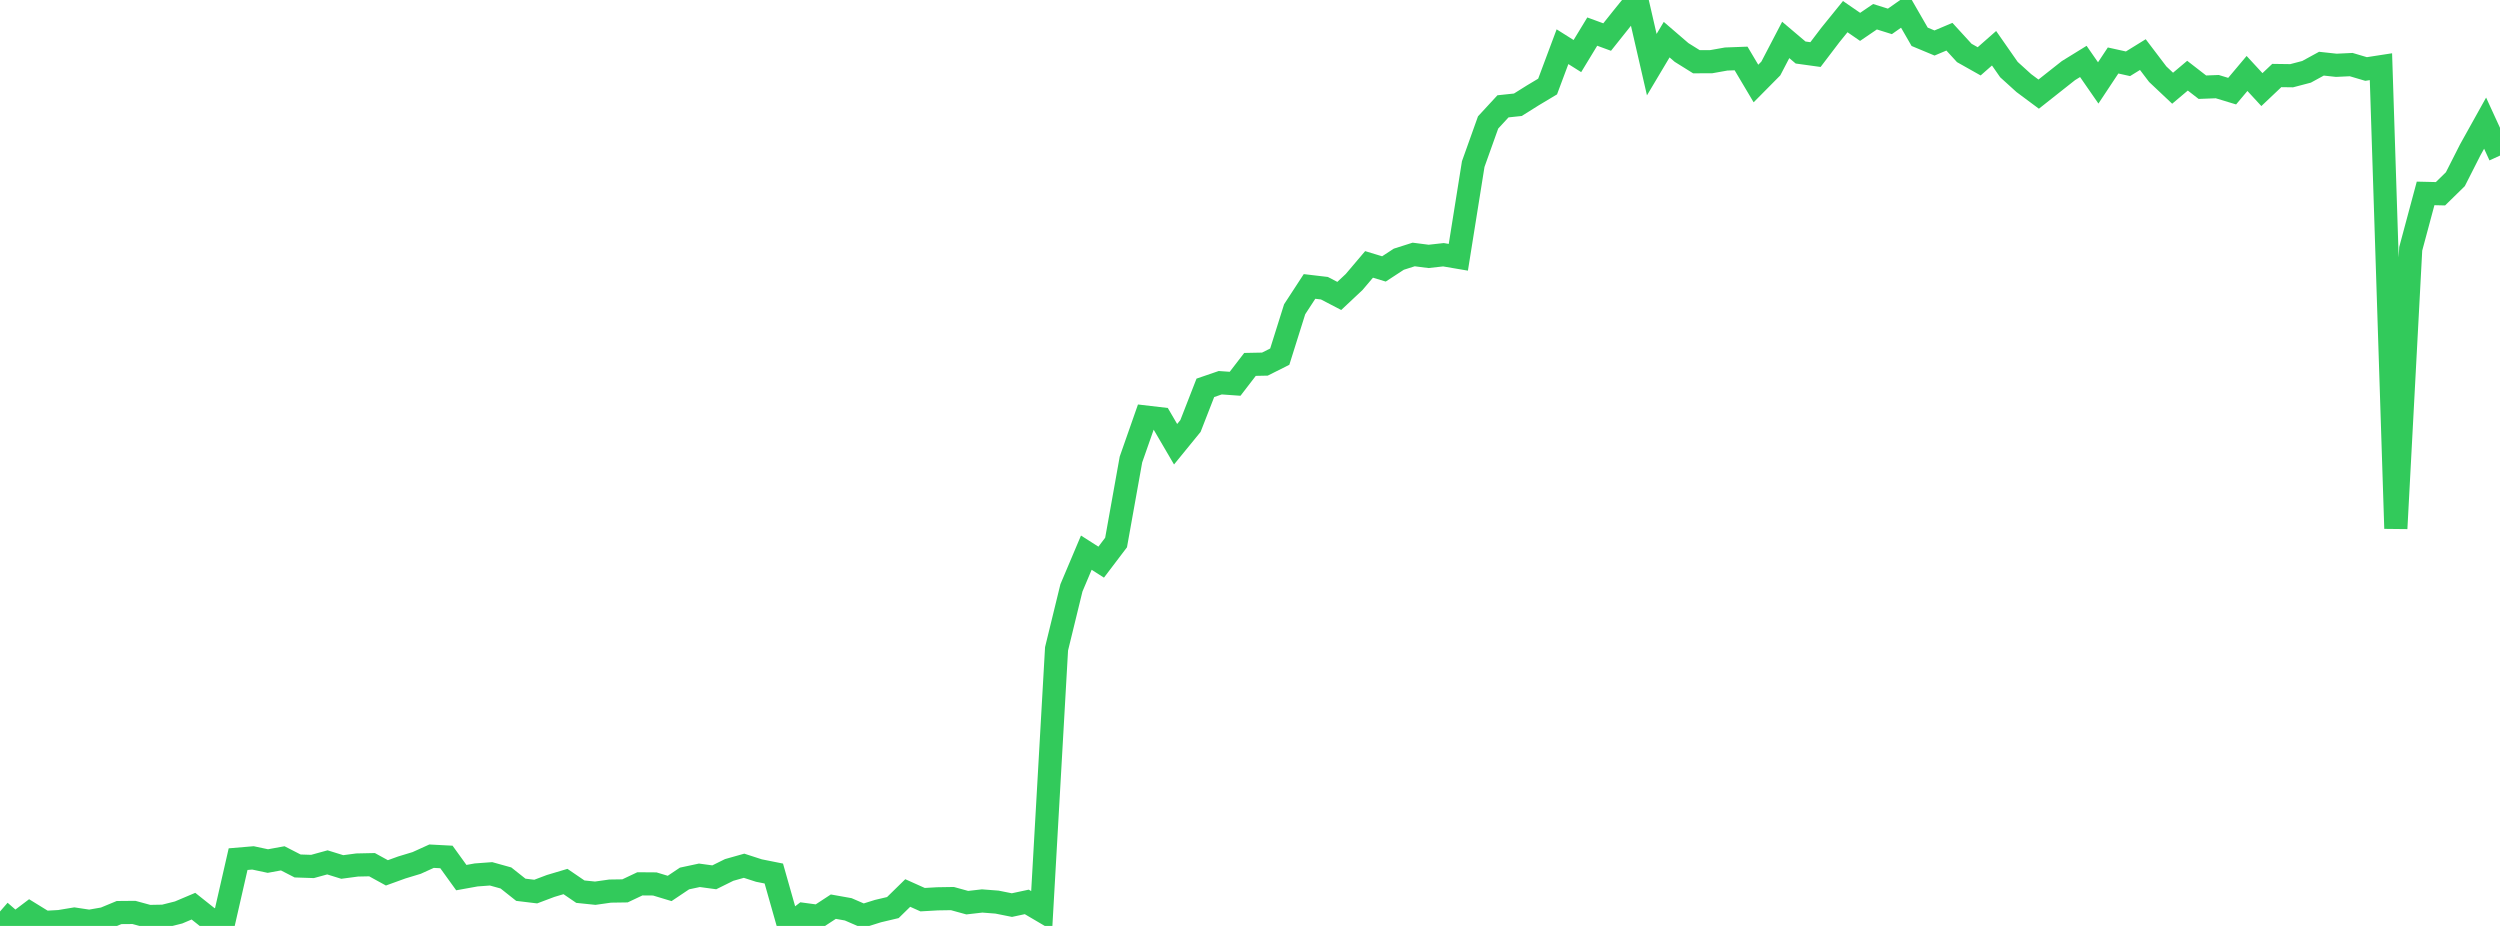 <?xml version="1.0" standalone="no"?>
<!DOCTYPE svg PUBLIC "-//W3C//DTD SVG 1.1//EN" "http://www.w3.org/Graphics/SVG/1.1/DTD/svg11.dtd">

<svg width="135" height="50" viewBox="0 0 135 50" preserveAspectRatio="none" 
  xmlns="http://www.w3.org/2000/svg"
  xmlns:xlink="http://www.w3.org/1999/xlink">


<polyline points="0.0, 49.22 0.804, 49.921 1.607, 49.314 2.411, 49.809 3.214, 49.764 4.018, 49.63 4.821, 49.751 5.625, 49.611 6.429, 49.278 7.232, 49.271 8.036, 49.49 8.839, 49.475 9.643, 49.273 10.446, 48.933 11.25, 49.572 12.054, 49.91 12.857, 46.394 13.661, 46.326 14.464, 46.497 15.268, 46.35 16.071, 46.762 16.875, 46.789 17.679, 46.568 18.482, 46.817 19.286, 46.71 20.089, 46.693 20.893, 47.134 21.696, 46.843 22.5, 46.599 23.304, 46.234 24.107, 46.276 24.911, 47.391 25.714, 47.246 26.518, 47.187 27.321, 47.41 28.125, 48.048 28.929, 48.145 29.732, 47.842 30.536, 47.602 31.339, 48.15 32.143, 48.233 32.946, 48.119 33.75, 48.107 34.554, 47.727 35.357, 47.733 36.161, 47.976 36.964, 47.438 37.768, 47.266 38.571, 47.375 39.375, 46.977 40.179, 46.75 40.982, 47.01 41.786, 47.171 42.589, 50.0 43.393, 49.378 44.196, 49.486 45.0, 48.96 45.804, 49.103 46.607, 49.451 47.411, 49.199 48.214, 49.009 49.018, 48.222 49.821, 48.582 50.625, 48.536 51.429, 48.523 52.232, 48.744 53.036, 48.652 53.839, 48.714 54.643, 48.875 55.446, 48.703 56.25, 49.176 57.054, 35.035 57.857, 31.746 58.661, 29.844 59.464, 30.356 60.268, 29.296 61.071, 24.815 61.875, 22.521 62.679, 22.615 63.482, 23.989 64.286, 23.003 65.089, 20.943 65.893, 20.667 66.696, 20.724 67.5, 19.678 68.304, 19.662 69.107, 19.259 69.911, 16.7 70.714, 15.468 71.518, 15.563 72.321, 15.981 73.125, 15.226 73.929, 14.278 74.732, 14.522 75.536, 13.997 76.339, 13.742 77.143, 13.845 77.946, 13.756 78.75, 13.893 79.554, 8.86 80.357, 6.613 81.161, 5.742 81.964, 5.657 82.768, 5.153 83.571, 4.672 84.375, 2.522 85.179, 3.028 85.982, 1.706 86.786, 2.001 87.589, 0.993 88.393, 0.0 89.196, 3.491 90.0, 2.141 90.804, 2.833 91.607, 3.334 92.411, 3.33 93.214, 3.187 94.018, 3.157 94.821, 4.51 95.625, 3.698 96.429, 2.156 97.232, 2.836 98.036, 2.947 98.839, 1.891 99.643, 0.898 100.446, 1.451 101.25, 0.903 102.054, 1.155 102.857, 0.591 103.661, 1.987 104.464, 2.322 105.268, 1.982 106.071, 2.859 106.875, 3.312 107.679, 2.605 108.482, 3.757 109.286, 4.486 110.089, 5.083 110.893, 4.447 111.696, 3.813 112.5, 3.317 113.304, 4.478 114.107, 3.266 114.911, 3.444 115.714, 2.948 116.518, 4.007 117.321, 4.764 118.125, 4.086 118.929, 4.709 119.732, 4.678 120.536, 4.922 121.339, 3.967 122.143, 4.838 122.946, 4.078 123.75, 4.089 124.554, 3.878 125.357, 3.439 126.161, 3.526 126.964, 3.488 127.768, 3.726 128.571, 3.602 129.375, 28.539 130.179, 13.436 130.982, 10.444 131.786, 10.463 132.589, 9.677 133.393, 8.092 134.196, 6.65 135.0, 8.401" fill="none" stroke="#32ca5b" stroke-width="1.25"/>

</svg>